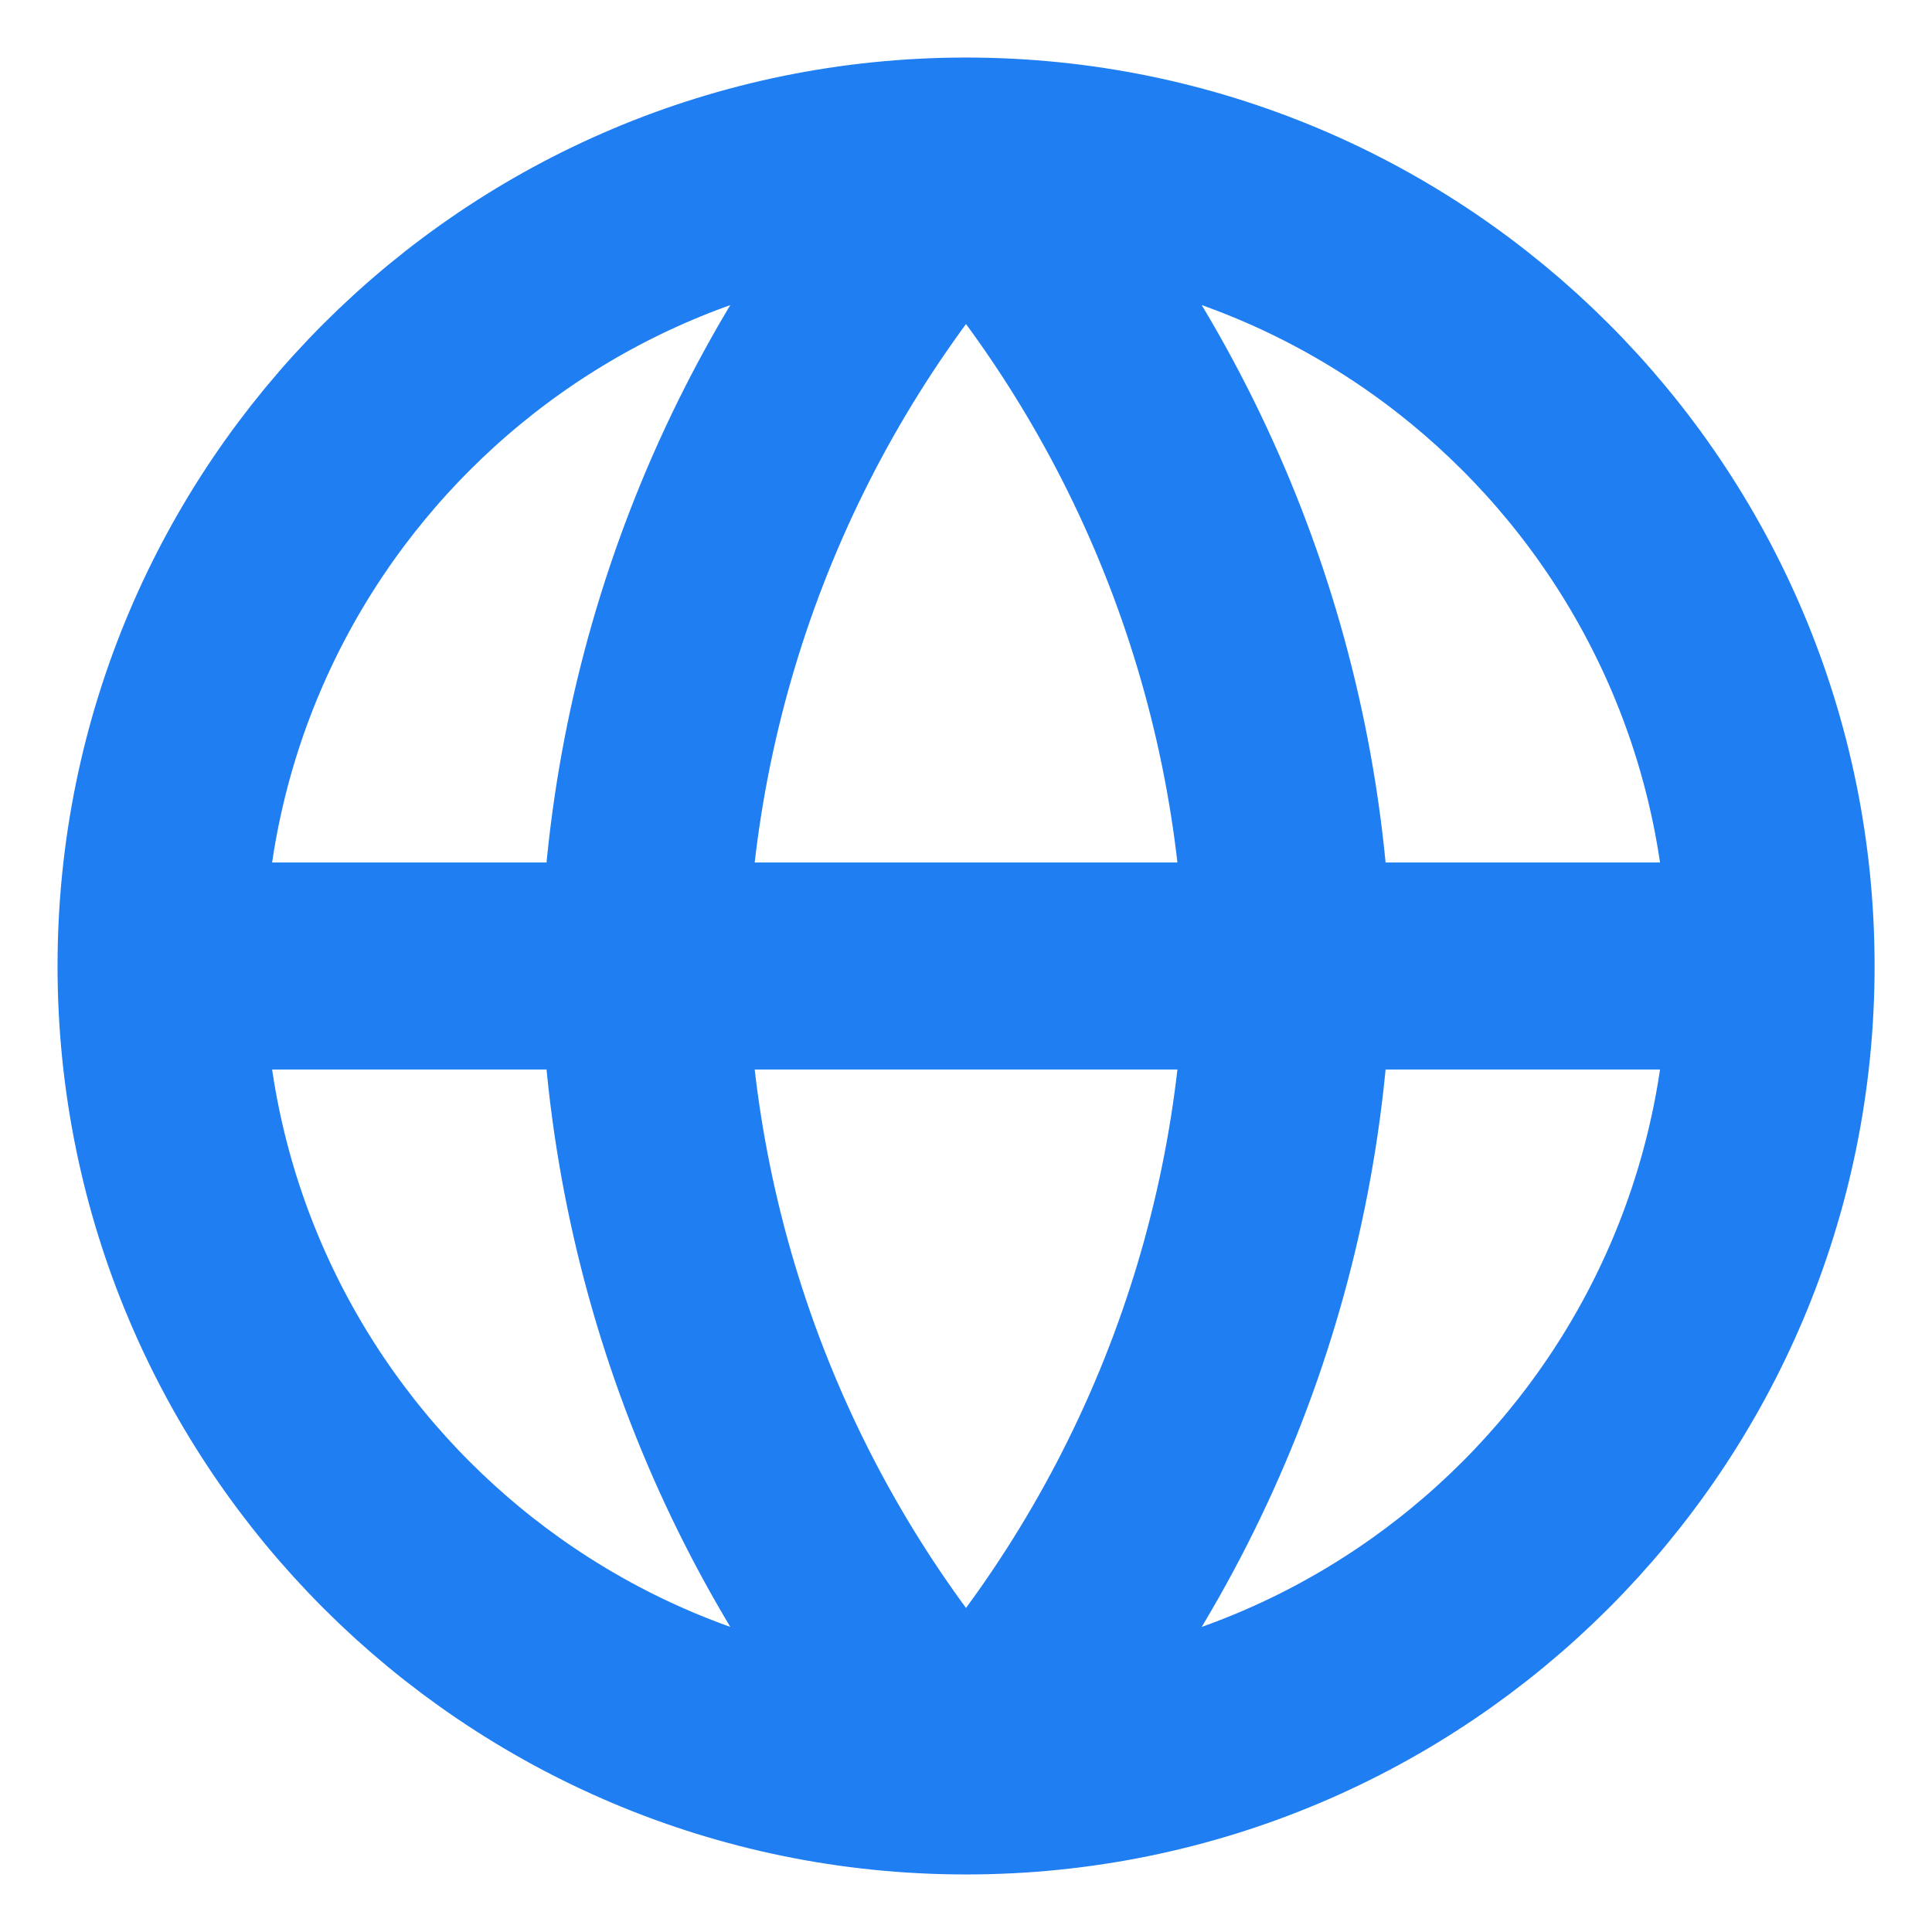 <svg width="14" height="14" viewBox="0 0 14 14" fill="none" xmlns="http://www.w3.org/2000/svg">
<g clip-path="url(#clip0_2370_2750)">
<path d="M1.167 7H12.834M1.167 7C1.167 10.222 3.779 12.833 7 12.833M1.167 7C1.167 3.778 3.779 1.167 7 1.167M12.834 7C12.834 10.222 10.222 12.833 7 12.833M12.834 7C12.834 3.778 10.222 1.167 7 1.167M7 1.167C8.459 2.764 9.289 4.837 9.334 7C9.289 9.163 8.459 11.236 7 12.833M7 1.167C5.541 2.764 4.712 4.837 4.667 7C4.712 9.163 5.541 11.236 7 12.833" stroke="#1E7EF2" stroke-width="1.5" stroke-linecap="round" stroke-linejoin="round"/>
</g>
<defs>
<clipPath id="clip0_2370_2750">
<rect width="14" height="14" fill="white"/>
</clipPath>
</defs>
</svg>
